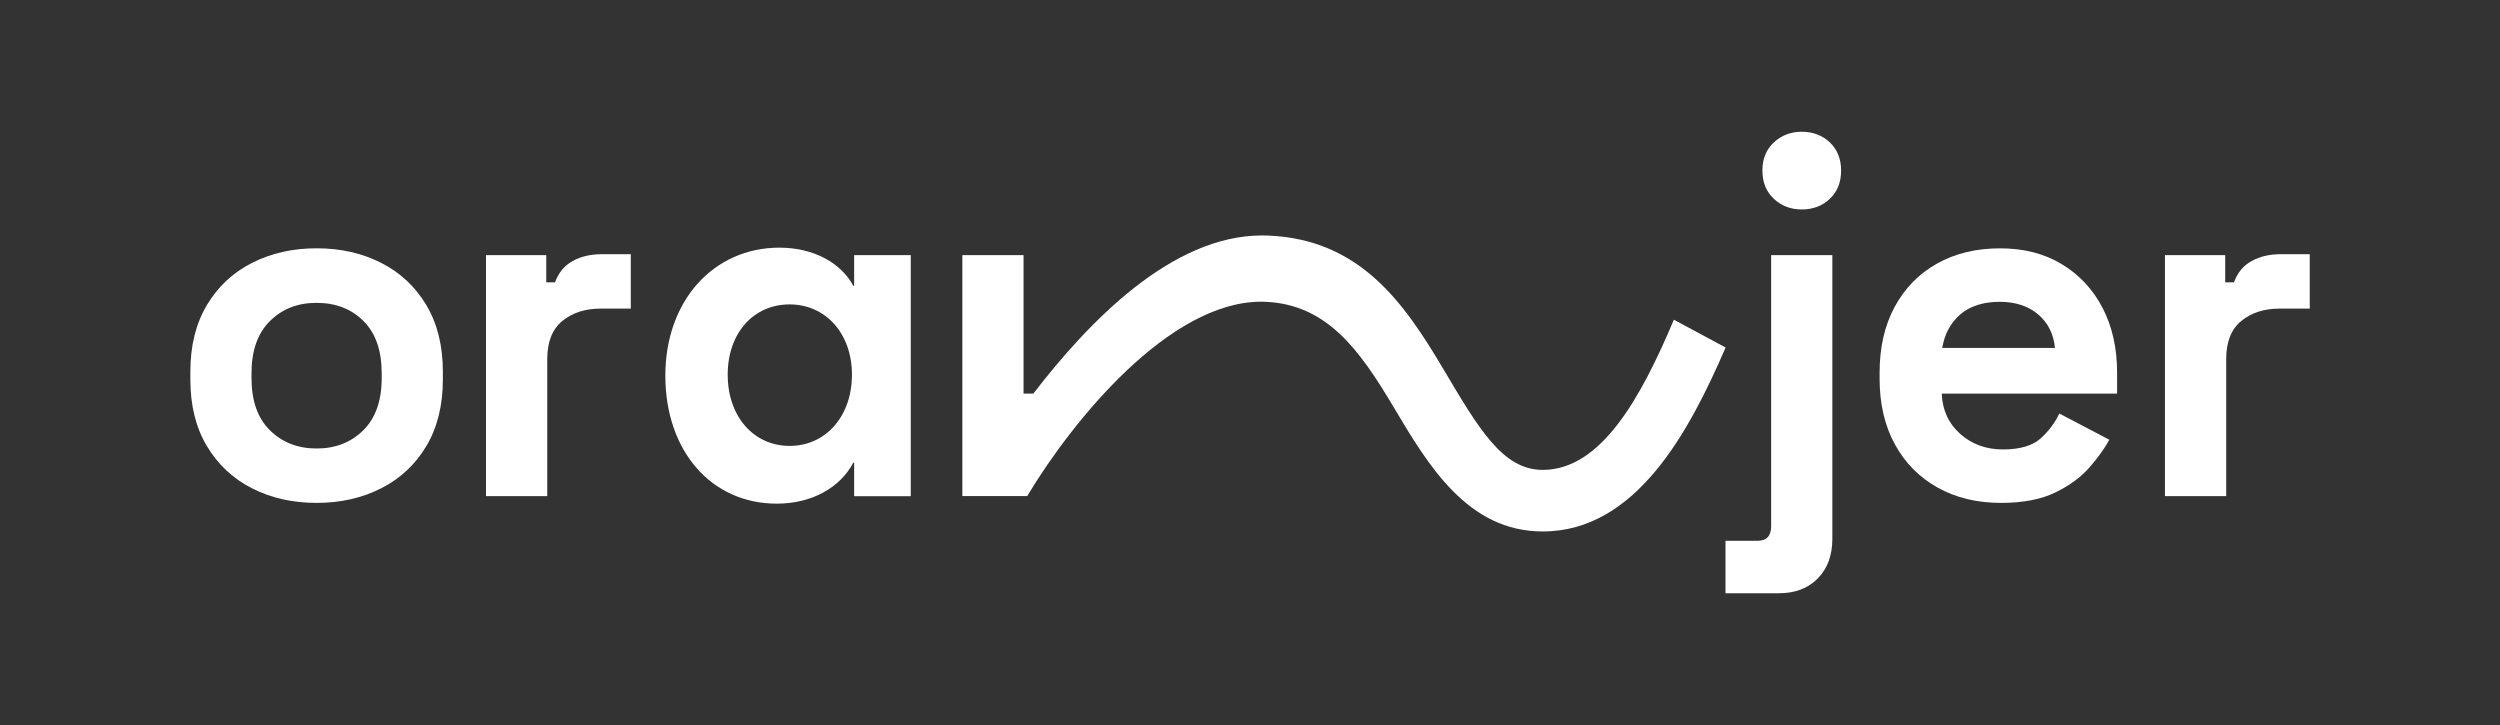<?xml version="1.0" encoding="UTF-8"?>
<svg xmlns="http://www.w3.org/2000/svg" id="Layer_1" viewBox="0 0 500 145">
  <rect x="0" y="0" width="500" height="145" fill="#333333" stroke="none"/>
  <defs>
    <style>.cls-1{fill:#fff;}</style>
  </defs>
  <path class="cls-1" d="M63.32,100.58c-4.79,0-9.1-.97-12.92-2.92-3.82-1.94-6.83-4.76-9.03-8.45-2.2-3.69-3.3-8.13-3.3-13.31v-1.56c0-5.18,1.1-9.62,3.3-13.31,2.2-3.69,5.21-6.51,9.03-8.45,3.82-1.94,8.13-2.92,12.92-2.92s9.1,.97,12.92,2.92c3.82,1.94,6.83,4.76,9.03,8.45,2.2,3.69,3.3,8.13,3.3,13.31v1.56c0,5.18-1.1,9.62-3.3,13.31-2.2,3.69-5.21,6.51-9.03,8.45-3.82,1.94-8.13,2.92-12.92,2.92Zm0-10.88c3.76,0,6.87-1.21,9.33-3.64,2.46-2.43,3.69-5.91,3.69-10.44v-.97c0-4.53-1.21-8.02-3.64-10.44-2.43-2.43-5.56-3.64-9.38-3.64s-6.87,1.21-9.33,3.64c-2.46,2.43-3.69,5.91-3.69,10.44v.97c0,4.53,1.23,8.02,3.69,10.44,2.46,2.43,5.57,3.64,9.33,3.64Z"></path>
  <path class="cls-1" d="M97.2,99.22V51.03h12.05v5.44h1.75c.71-1.94,1.89-3.37,3.55-4.27,1.65-.91,3.58-1.36,5.78-1.36h5.83v10.88h-6.02c-3.11,0-5.67,.83-7.68,2.48-2.01,1.65-3.01,4.19-3.01,7.63v27.4h-12.24Z"></path>
  <path class="cls-1" d="M432.99,99.22V51.03h12.05v5.44h1.75c.71-1.94,1.89-3.37,3.55-4.27,1.65-.91,3.58-1.36,5.78-1.36h5.83v10.88h-6.02c-3.11,0-5.67,.83-7.68,2.48-2.01,1.65-3.01,4.19-3.01,7.63v27.4h-12.24Z"></path>
  <path class="cls-1" d="M400.21,100.58c-4.79,0-9.02-1.02-12.68-3.06-3.66-2.04-6.51-4.92-8.55-8.65-2.04-3.72-3.06-8.11-3.06-13.16v-1.17c0-5.05,1-9.44,3.01-13.16,2.01-3.72,4.82-6.61,8.45-8.65,3.63-2.04,7.84-3.06,12.63-3.06s8.84,1.05,12.34,3.16c3.5,2.11,6.22,5.02,8.16,8.74,1.94,3.73,2.91,8.05,2.91,12.97v4.18h-35.07c.13,3.3,1.36,5.99,3.69,8.06,2.33,2.07,5.18,3.11,8.55,3.11s5.96-.75,7.58-2.24c1.62-1.49,2.85-3.14,3.69-4.95l10.01,5.25c-.91,1.68-2.22,3.51-3.94,5.49s-4,3.66-6.85,5.05c-2.85,1.39-6.48,2.09-10.88,2.09Zm-11.76-30.99h22.54c-.26-2.78-1.38-5.02-3.35-6.7-1.98-1.68-4.55-2.53-7.72-2.53s-5.93,.84-7.87,2.53c-1.94,1.68-3.14,3.92-3.6,6.7Z"></path>
  <path class="cls-1" d="M345.1,118.65v-10.49h6.41c1.81,0,2.72-.97,2.72-2.92V51.03h12.24v56.74c0,3.3-.97,5.94-2.92,7.92-1.94,1.98-4.53,2.96-7.77,2.96h-10.69Zm15.25-76.76c-2.2,0-4.07-.71-5.59-2.14-1.52-1.42-2.28-3.3-2.28-5.63s.76-4.21,2.28-5.63c1.52-1.42,3.38-2.14,5.59-2.14s4.14,.72,5.63,2.14c1.49,1.43,2.24,3.3,2.24,5.63s-.75,4.21-2.24,5.63c-1.49,1.43-3.37,2.14-5.63,2.14Z"></path>
  <path class="cls-1" d="M334.77,63.95c-6.58,15.6-14.55,30.03-26.23,30.03-8.04,0-12.81-8.27-19.98-20.35-7.74-13.02-16.51-25.72-34.82-26.51-.44-.02-.88-.03-1.32-.03-18.09,0-34.68,17.24-45.75,31.63h-1.96v-27.69h-12.24v48.19h12.97c9.08-15.15,28.41-38.88,46.8-38.88,.28,0,.56,0,.84,.02,12.22,.53,18.72,9.41,25.61,21,6.94,11.68,14.81,24.93,29.86,24.93,18.68,0,29.33-20.03,36.57-36.79l-10.33-5.55Z"></path>
  <path class="cls-1" d="M170.83,51.02v6.14h-.17c-2.39-4.47-7.79-7.63-14.77-7.63-13.09,0-22.82,10.52-22.82,25.6s9.2,25.6,22.29,25.6c6.98,0,12.64-3.17,15.3-8.19h.17v6.7h11.32V51.02h-11.32Zm-12.91,38.16c-7.16,0-12.38-5.86-12.38-14.24s5.21-14.06,12.38-14.06,12.47,5.77,12.47,14.06-5.22,14.24-12.47,14.24Z"></path>
</svg>

